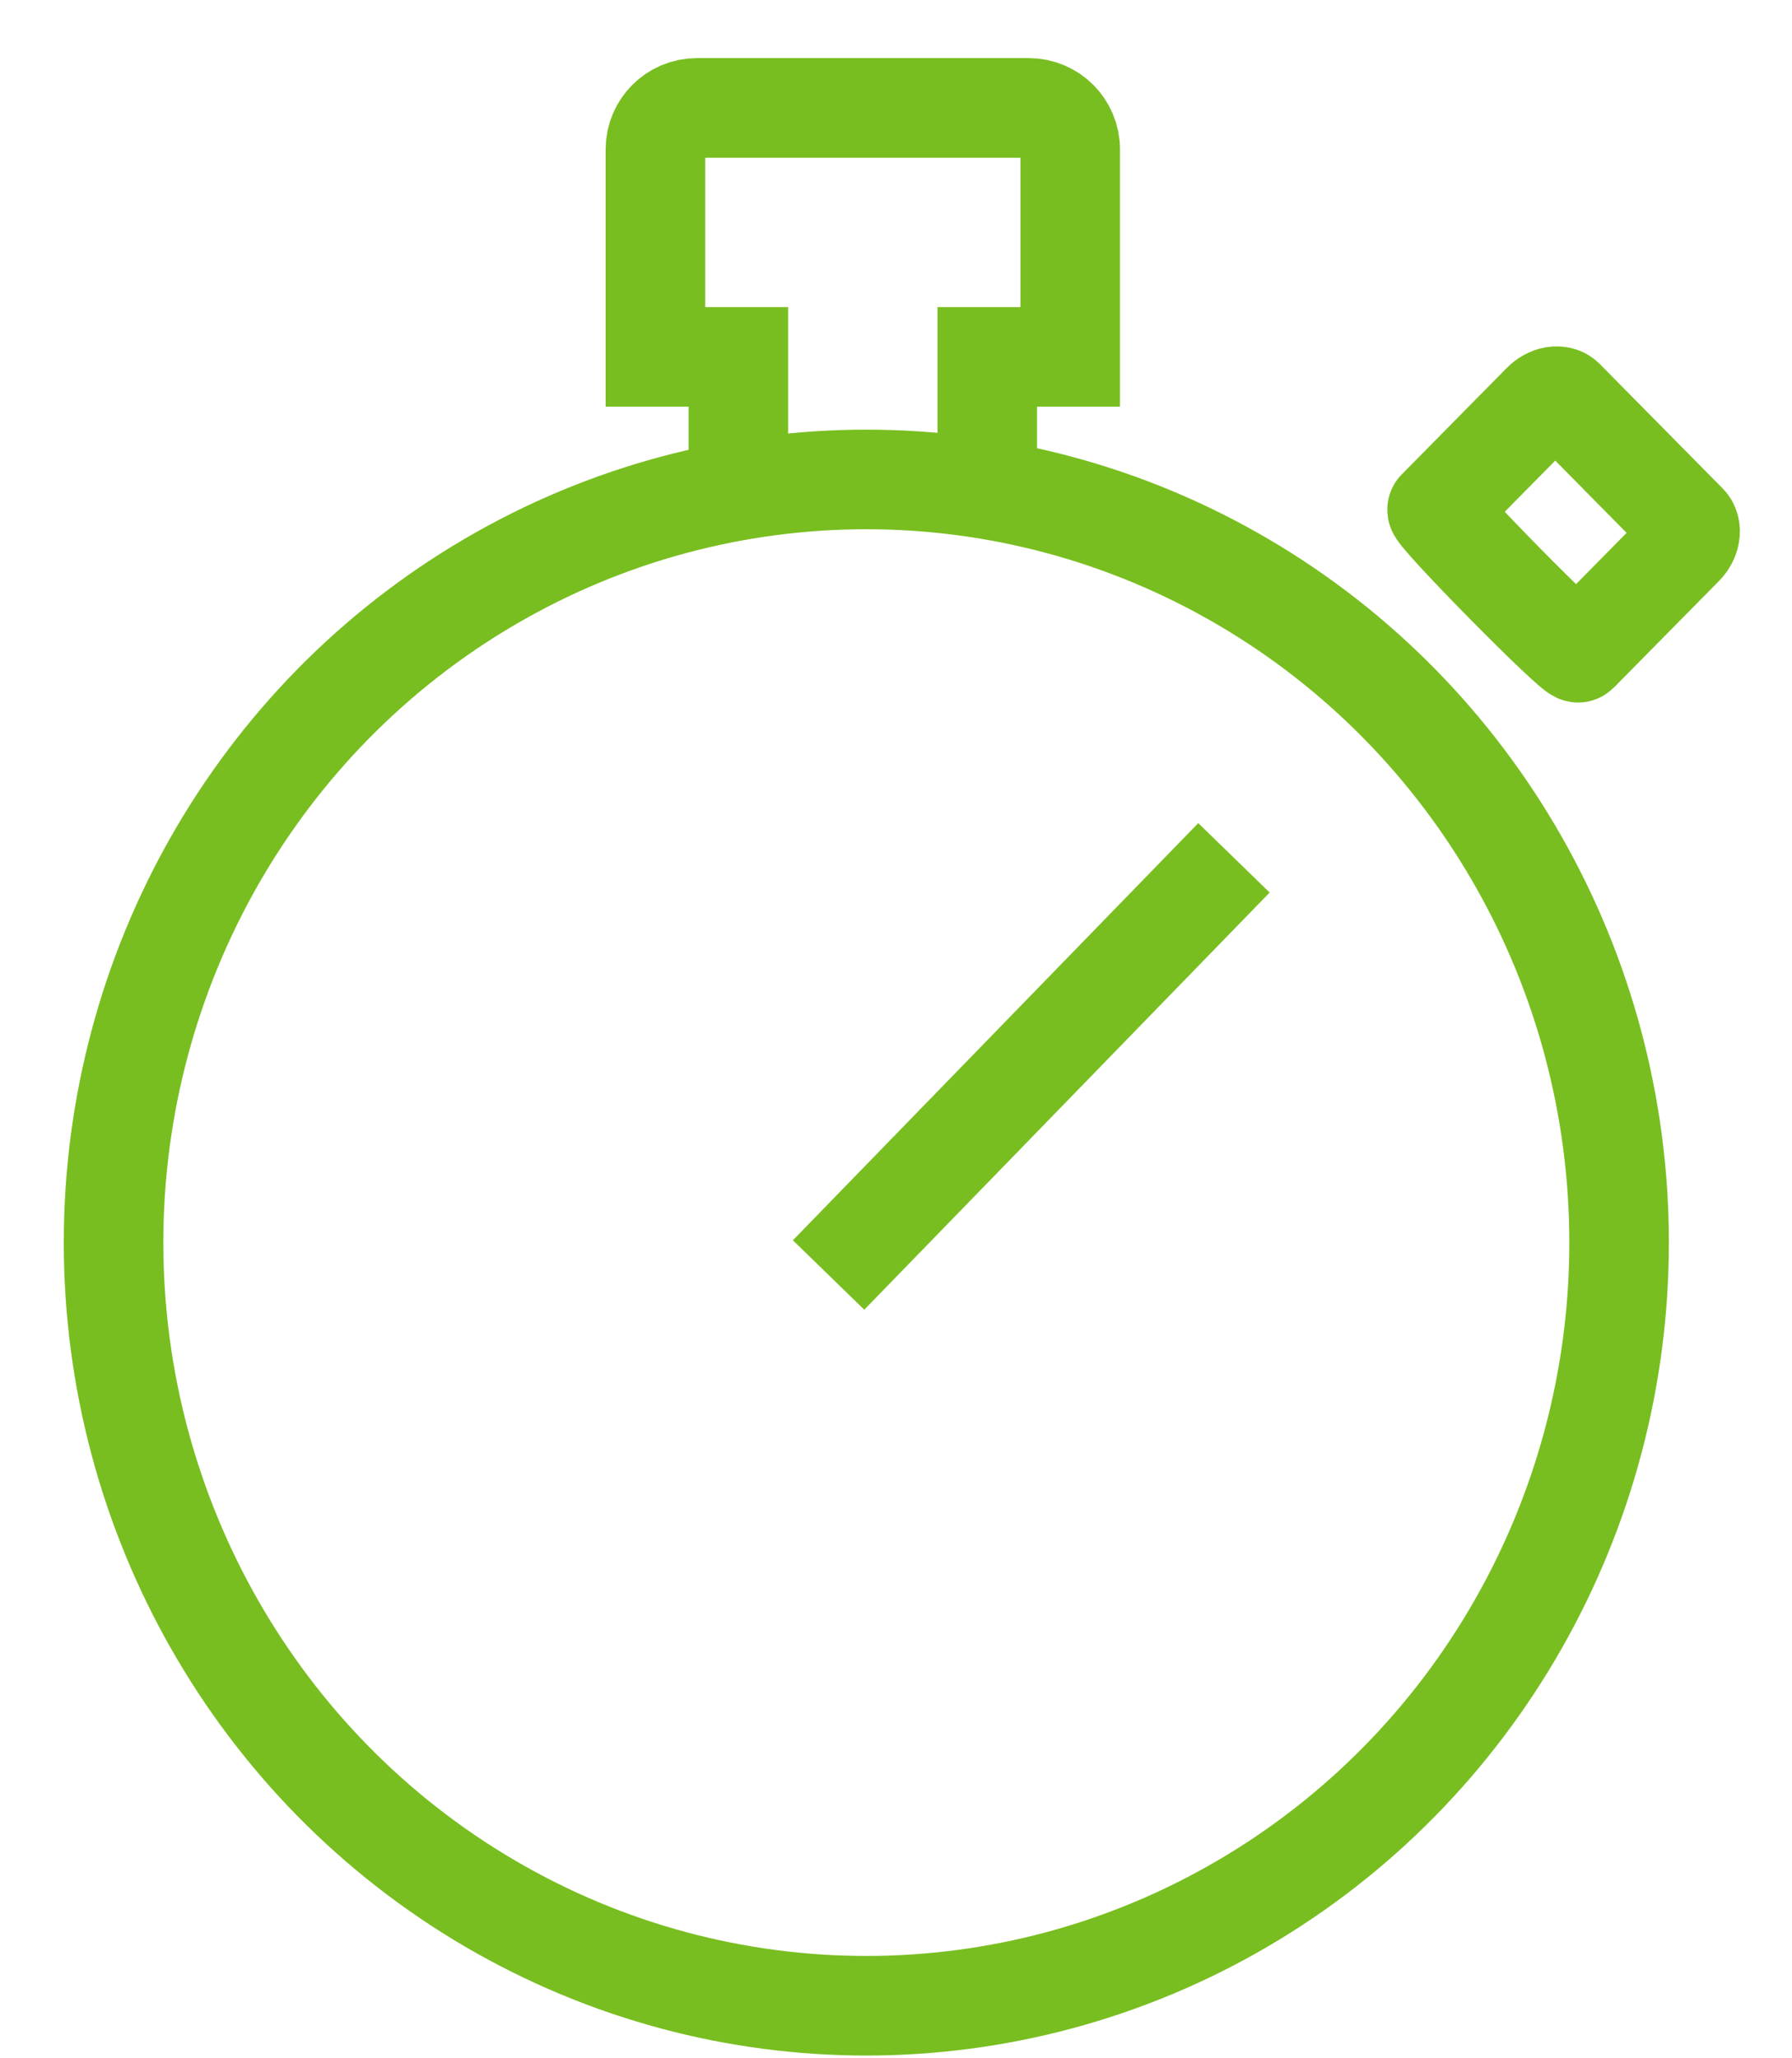 <?xml version="1.0" encoding="UTF-8"?>
<svg width="27px" height="31px" viewBox="0 0 27 31" version="1.1" xmlns="http://www.w3.org/2000/svg" xmlns:xlink="http://www.w3.org/1999/xlink">
    <title>thin-0027_stopwatch_timer_running_time</title>
    <g id="Icons-/-Visual-Icons" stroke="none" stroke-width="1" fill="none" fill-rule="evenodd">
        <g id="Icons/Visual-Icons/Stopwatch-Timer-Running-Time" transform="translate(-3, 0)" stroke="#78BE20" stroke-width="1.5">
            <g id="thin-0027_stopwatch_timer_running_time" transform="translate(4, 1)">
                <g id="Group" transform="translate(0.5, 0)">
                    <path d="M22.281,8.83 L23.862,7.228 C23.915,7.175 23.951,7.108 23.961,7.045 C23.972,6.979 23.958,6.921 23.921,6.883 L22.074,5.013 C22.037,4.974 21.979,4.96 21.916,4.97 C21.853,4.981 21.786,5.017 21.734,5.071 L20.153,6.673 C20.101,6.726 22.228,8.884 22.281,8.83 L22.281,8.83 Z" id="Shape"></path>
                    <line x1="17.092" y1="11.92" x2="10.984" y2="18.203" id="Shape"></line>
                    <ellipse id="Oval" cx="11.553" cy="17.715" rx="11.342" ry="11.494"></ellipse>
                    <path d="M13.375,6.368 L13.375,4.375 L14.625,4.375 L14.625,1.25 C14.625,0.905 14.345,0.625 14,0.625 L9,0.625 C8.655,0.625 8.375,0.905 8.375,1.25 L8.375,4.375 L9.625,4.375 L9.625,6.368" id="Shape"></path>
                </g>
            </g>
        </g>
    </g>
</svg>